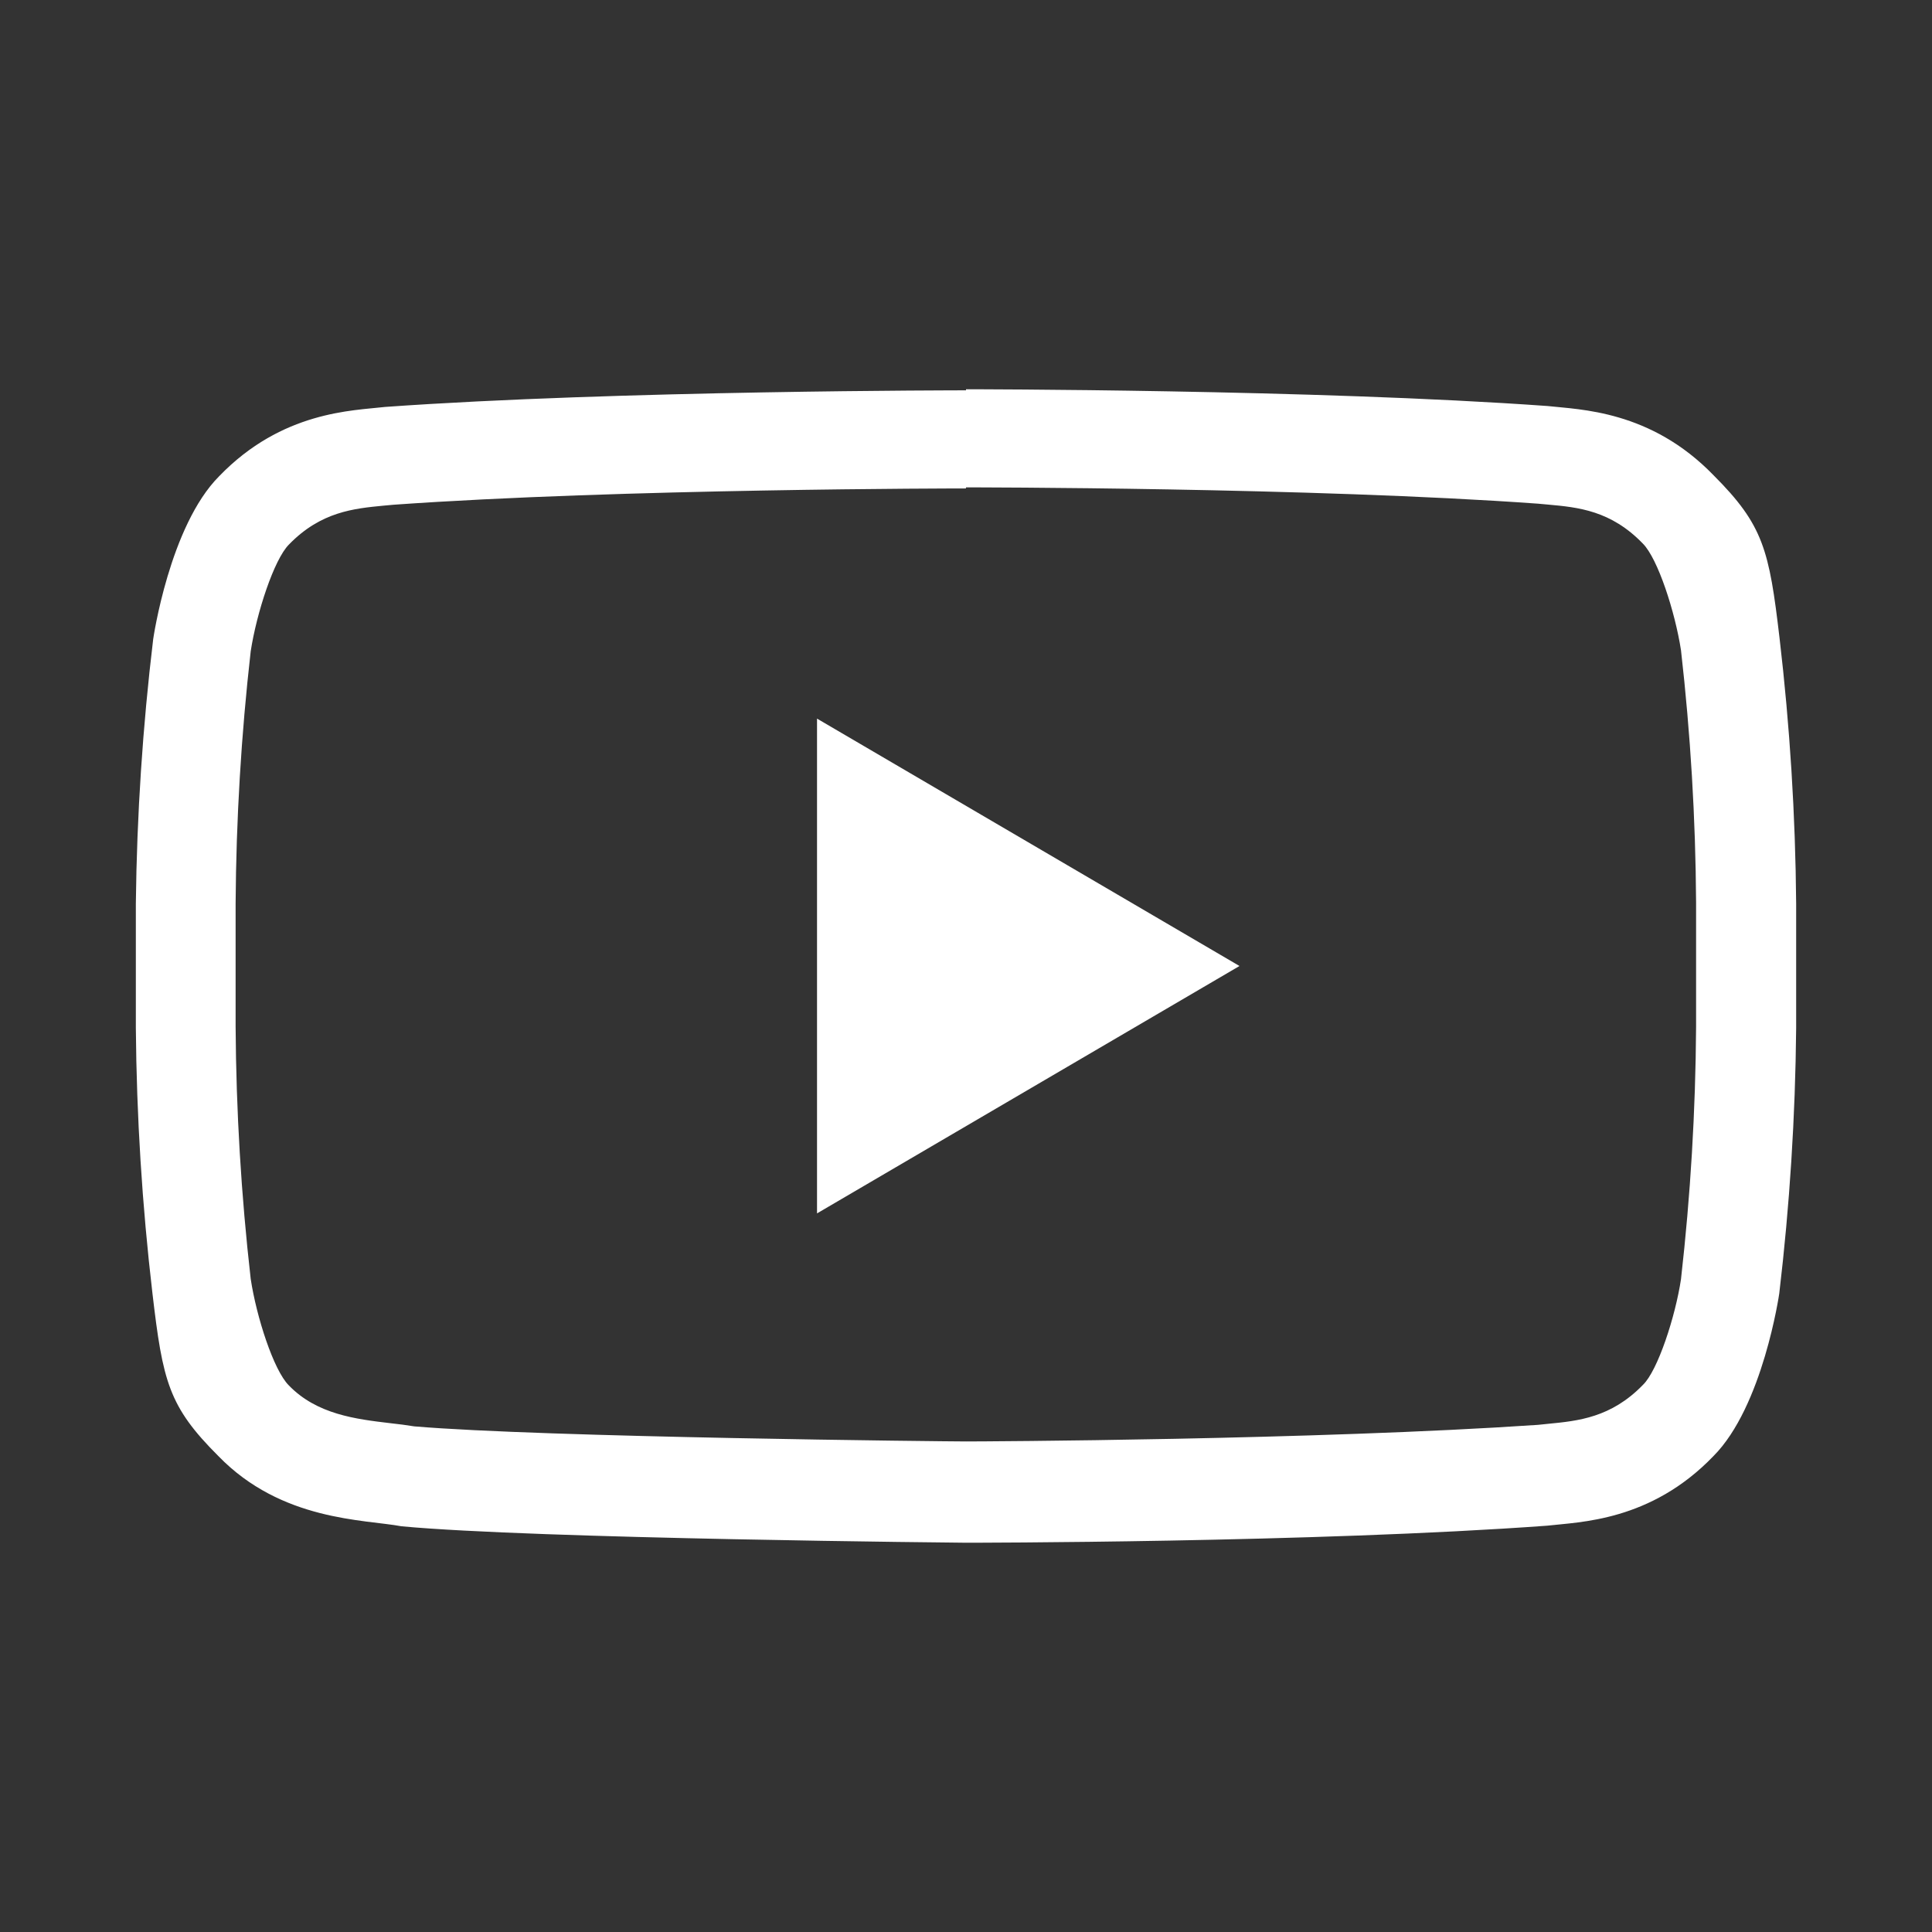<?xml version="1.0" encoding="UTF-8" standalone="no"?>
<!DOCTYPE svg PUBLIC "-//W3C//DTD SVG 1.1//EN" "http://www.w3.org/Graphics/SVG/1.1/DTD/svg11.dtd">
<svg width="100%" height="100%" viewBox="0 0 128 128" version="1.1" xmlns="http://www.w3.org/2000/svg" xmlns:xlink="http://www.w3.org/1999/xlink" xml:space="preserve" xmlns:serif="http://www.serif.com/" style="fill-rule:evenodd;clip-rule:evenodd;stroke-linejoin:round;stroke-miterlimit:2;">
    <rect x="0" y="0" width="128" height="128" fill="#333333" stroke="none"/>
    <path d="M64,32.29C64.23,32.29 86.92,32.29 101.9,33.37L102.56,33.43C104.56,33.61 106.72,33.82 108.84,36.01C109.84,37.01 110.98,40.55 111.37,43.08C112.002,48.628 112.336,54.206 112.37,59.79L112.37,68.03C112.335,73.617 112.001,79.198 111.37,84.75C111,87.22 109.83,90.81 108.85,91.75C106.74,93.93 104.53,94.14 102.58,94.33L101.9,94.4C87.18,95.4 65.01,95.5 64.01,95.5C62.86,95.5 36.01,95.23 27.44,94.5C26.93,94.42 26.44,94.35 25.86,94.29C23.58,94.02 20.99,93.71 19.13,91.78C18.13,90.78 16.99,87.25 16.61,84.73C15.978,79.182 15.644,73.604 15.61,68.02L15.61,59.86C15.646,54.276 15.979,48.698 16.61,43.15C17,40.6 18.16,37.06 19.14,36.08C21.26,33.89 23.47,33.69 25.42,33.5L26.08,33.44C41.08,32.37 63.75,32.36 63.97,32.36L64,32.36M64,25.86C64,25.86 40.91,25.86 25.52,26.96C23.37,27.21 18.69,27.23 14.52,31.55C11.23,34.85 10.15,42.34 10.15,42.34C9.451,48.155 9.067,54.004 9,59.86L9,68.1C9.048,73.979 9.415,79.851 10.1,85.69C10.785,91.529 11.17,93.18 14.47,96.47C18.66,100.79 24.15,100.66 26.6,101.12C35.4,101.95 64,102.21 64,102.21C64,102.21 87.11,102.21 102.51,101.08C104.66,100.83 109.35,100.8 113.51,96.48C116.8,93.19 117.88,85.7 117.88,85.7C118.572,79.861 118.946,73.989 119,68.11L119,59.87C118.952,53.991 118.585,48.119 117.9,42.28C117.215,36.441 116.83,34.79 113.53,31.49C109.35,27.17 104.66,27.14 102.53,26.9C87.11,25.79 64,25.79 64,25.79L64,25.86Z" style="fill:white;fill-rule:nonzero;"/>
    <path d="M54.13,47.61L54.13,80.39L82.12,64L54.13,47.61Z" style="fill:white;fill-rule:nonzero;"/>
</svg>
